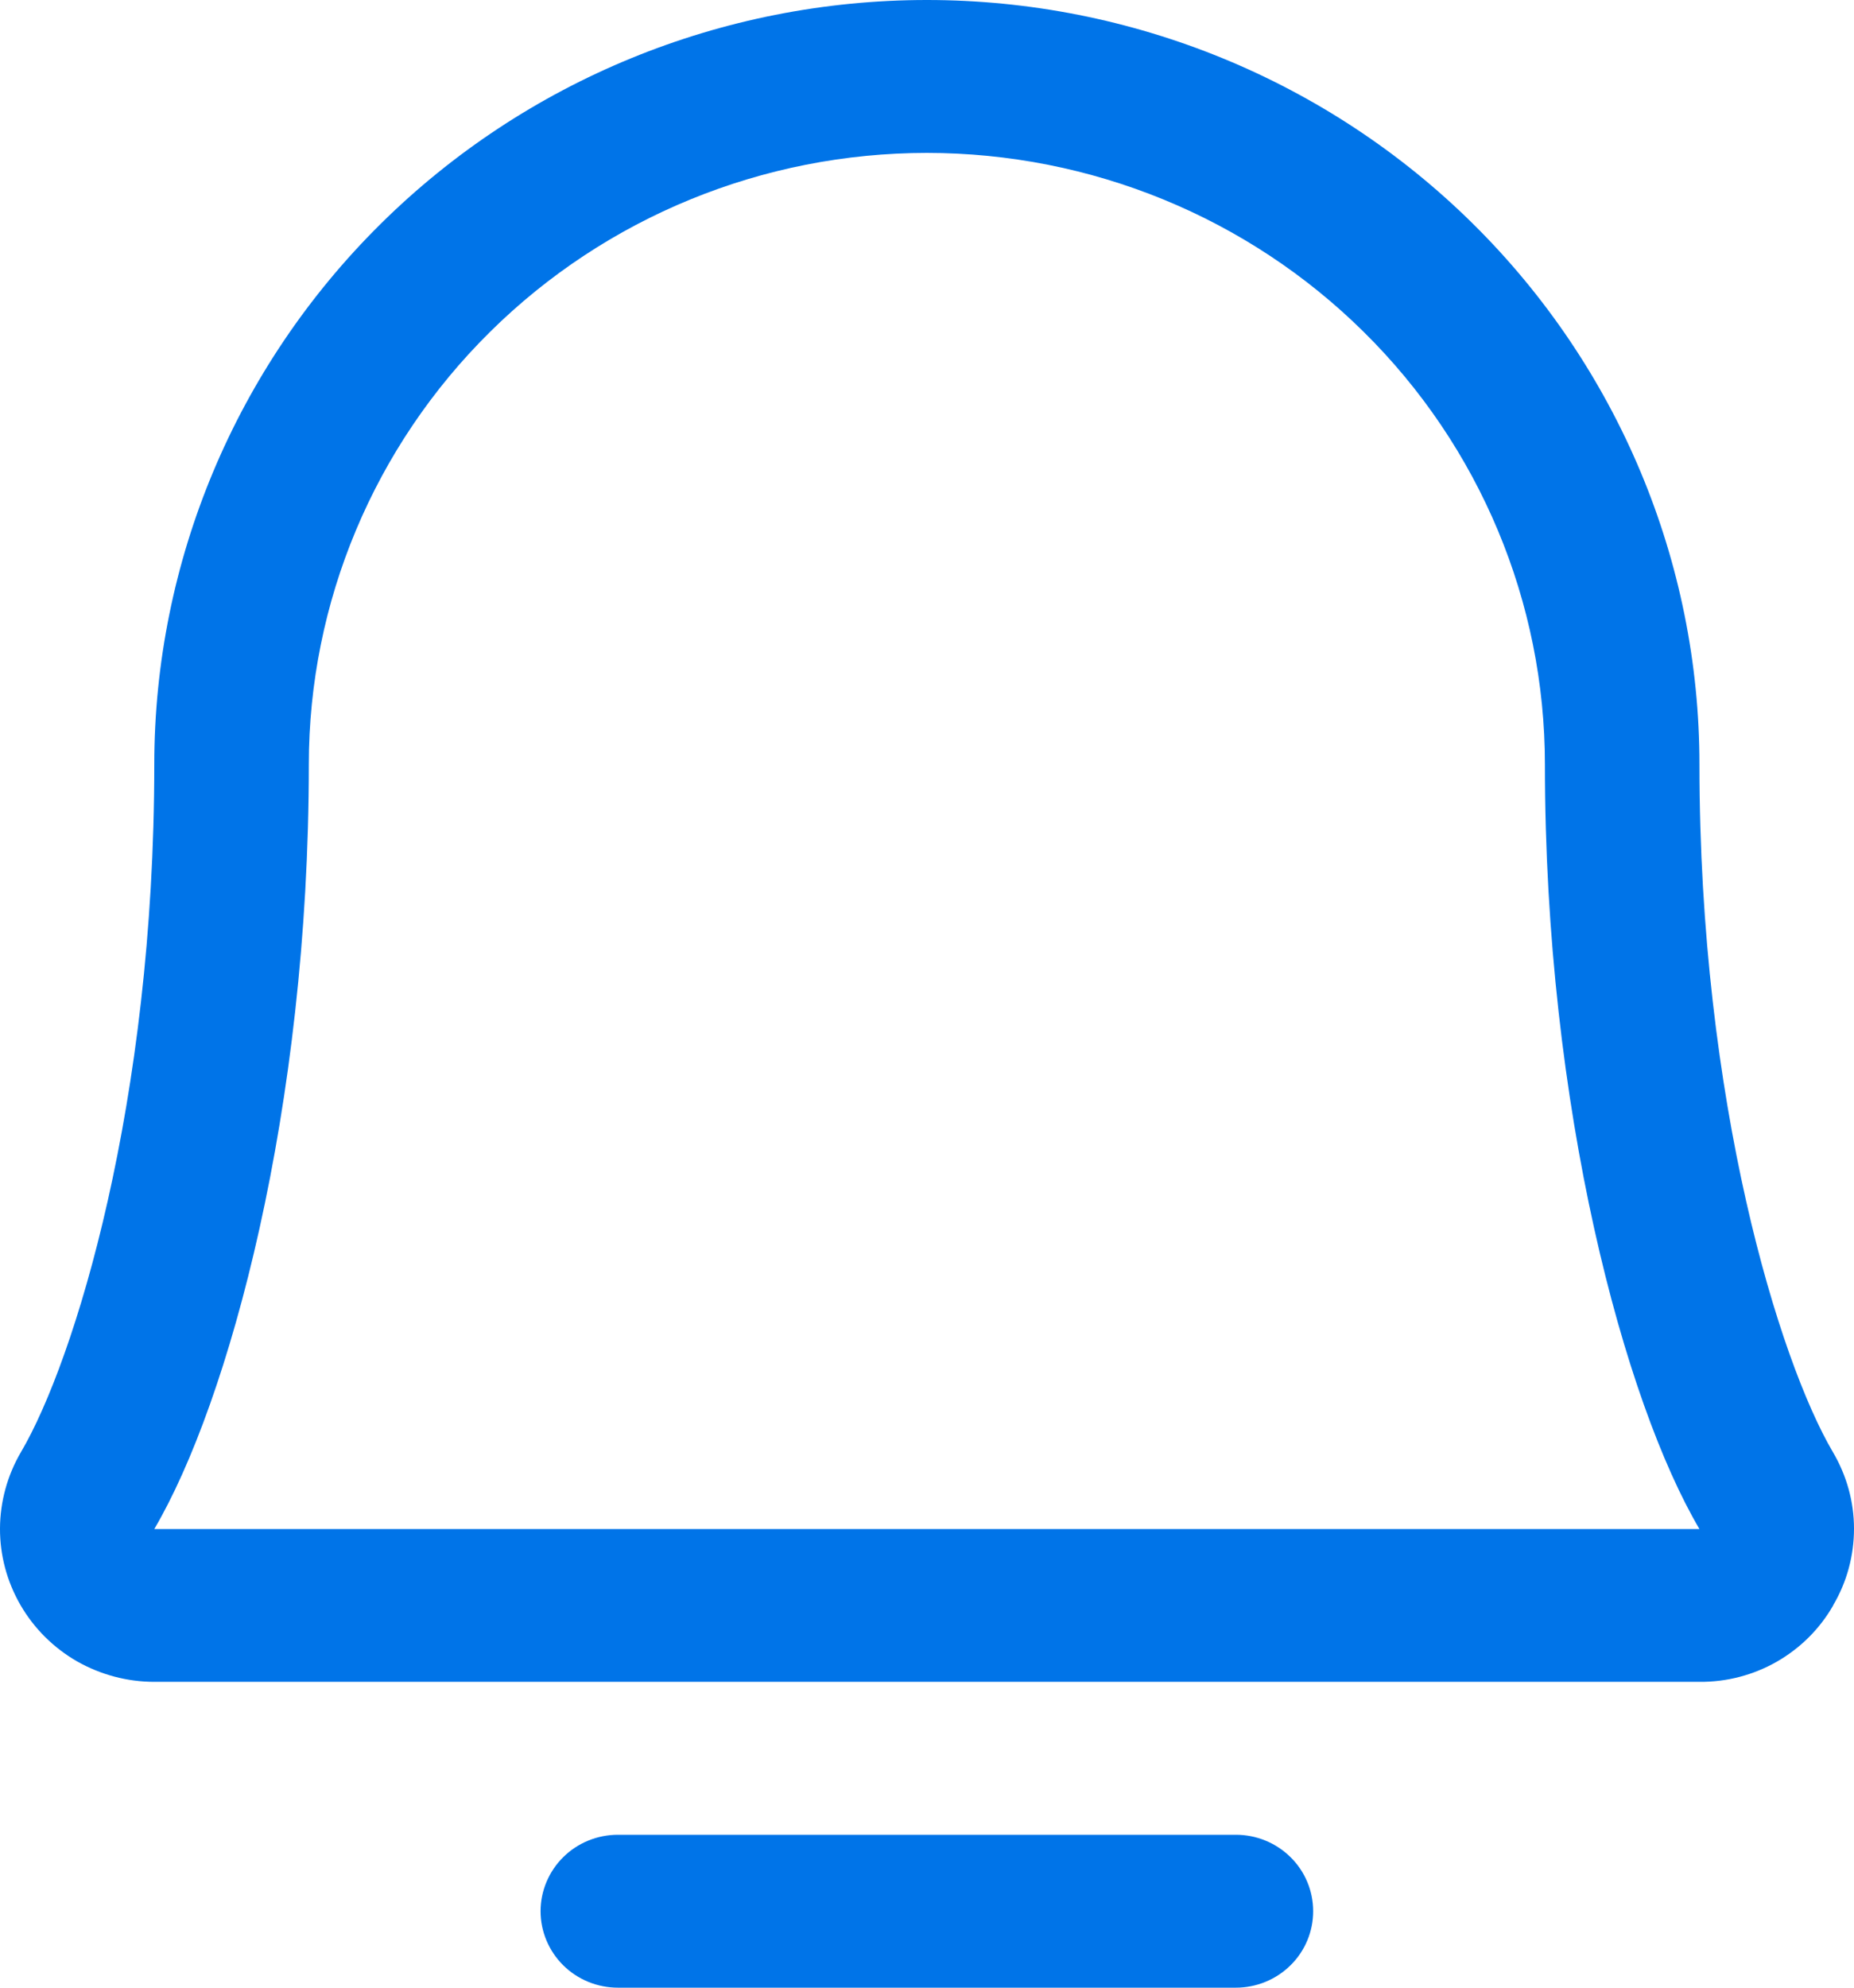 <svg width="14" height="15" viewBox="0 0 14 15" fill="none" xmlns="http://www.w3.org/2000/svg">
<path d="M9.916 14.423C9.916 14.576 9.855 14.723 9.745 14.831C9.636 14.939 9.487 15 9.333 15H4.666C4.511 15 4.362 14.939 4.253 14.831C4.144 14.723 4.082 14.576 4.082 14.423C4.082 14.27 4.144 14.123 4.253 14.015C4.362 13.907 4.511 13.846 4.666 13.846H9.333C9.487 13.846 9.636 13.907 9.745 14.015C9.855 14.123 9.916 14.27 9.916 14.423ZM13.843 12.115C13.742 12.292 13.595 12.438 13.417 12.54C13.24 12.641 13.038 12.694 12.833 12.692H1.165C0.96 12.692 0.759 12.638 0.581 12.537C0.404 12.435 0.257 12.289 0.155 12.113C0.053 11.937 -0.001 11.737 7.51964e-06 11.534C0.001 11.332 0.056 11.132 0.159 10.957C0.564 10.268 1.165 8.318 1.165 5.769C1.165 4.239 1.78 2.772 2.874 1.69C3.968 0.608 5.452 0 6.999 0C8.546 0 10.03 0.608 11.124 1.69C12.218 2.772 12.833 4.239 12.833 5.769C12.833 8.317 13.435 10.268 13.84 10.957C13.944 11.133 14 11.332 14 11.536C14 11.74 13.946 11.94 13.842 12.115H13.843ZM12.833 11.539C12.269 10.582 11.666 8.369 11.666 5.769C11.666 4.545 11.175 3.371 10.299 2.506C9.424 1.64 8.237 1.154 6.999 1.154C5.761 1.154 4.574 1.64 3.699 2.506C2.824 3.371 2.332 4.545 2.332 5.769C2.332 8.37 1.728 10.582 1.165 11.539H12.833Z" fill="#0074E8"/>
</svg>
